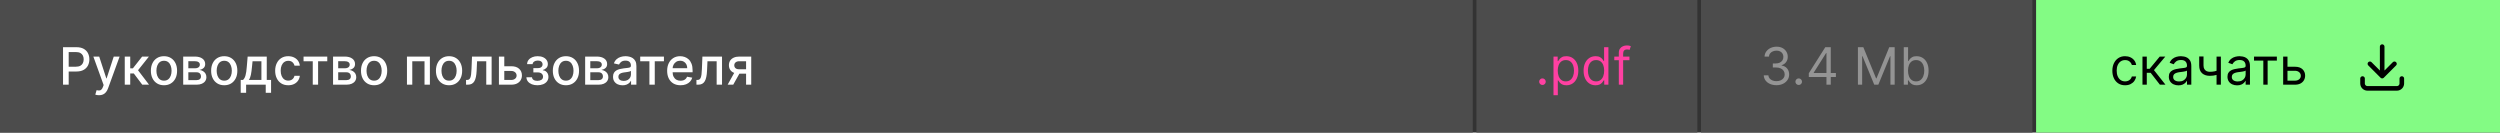 <?xml version="1.0" encoding="UTF-8"?> <svg xmlns="http://www.w3.org/2000/svg" width="679" height="36" viewBox="0 0 679 36" fill="none"><rect x="0" y="0" width="679" height="36" fill="#333333" stroke="none"/> <rect width="400" height="36" fill="#4C4C4C"></rect> <path d="M17.119 23V12.818H20.748C21.54 12.818 22.196 12.962 22.717 13.251C23.237 13.539 23.626 13.934 23.885 14.434C24.143 14.931 24.273 15.491 24.273 16.114C24.273 16.741 24.142 17.304 23.88 17.805C23.621 18.302 23.23 18.696 22.707 18.988C22.186 19.276 21.532 19.421 20.743 19.421H18.247V18.118H20.604C21.104 18.118 21.51 18.032 21.822 17.859C22.133 17.684 22.362 17.445 22.508 17.143C22.654 16.842 22.727 16.499 22.727 16.114C22.727 15.73 22.654 15.389 22.508 15.09C22.362 14.792 22.132 14.558 21.817 14.389C21.505 14.22 21.094 14.136 20.584 14.136H18.655V23H17.119ZM26.894 25.864C26.672 25.864 26.47 25.845 26.288 25.809C26.105 25.776 25.969 25.739 25.88 25.7L26.238 24.482C26.509 24.555 26.752 24.586 26.964 24.576C27.176 24.566 27.363 24.486 27.525 24.337C27.691 24.188 27.837 23.945 27.963 23.607L28.147 23.099L25.353 15.364H26.944L28.878 21.29H28.957L30.891 15.364H32.487L29.34 24.019C29.194 24.417 29.009 24.753 28.783 25.028C28.558 25.307 28.289 25.516 27.978 25.655C27.666 25.794 27.305 25.864 26.894 25.864ZM33.884 23V15.364H35.371V18.565H36.087L38.607 15.364H40.447L37.489 19.077L40.481 23H38.637L36.335 19.947H35.371V23H33.884ZM44.538 23.154C43.822 23.154 43.197 22.99 42.664 22.662C42.13 22.334 41.716 21.875 41.421 21.285C41.126 20.695 40.978 20.005 40.978 19.217C40.978 18.424 41.126 17.732 41.421 17.139C41.716 16.545 42.13 16.084 42.664 15.756C43.197 15.428 43.822 15.264 44.538 15.264C45.254 15.264 45.879 15.428 46.413 15.756C46.946 16.084 47.36 16.545 47.655 17.139C47.95 17.732 48.098 18.424 48.098 19.217C48.098 20.005 47.95 20.695 47.655 21.285C47.36 21.875 46.946 22.334 46.413 22.662C45.879 22.99 45.254 23.154 44.538 23.154ZM44.543 21.906C45.007 21.906 45.392 21.784 45.697 21.538C46.002 21.293 46.227 20.967 46.373 20.559C46.522 20.151 46.596 19.702 46.596 19.212C46.596 18.724 46.522 18.277 46.373 17.869C46.227 17.458 46.002 17.129 45.697 16.88C45.392 16.631 45.007 16.507 44.543 16.507C44.076 16.507 43.688 16.631 43.38 16.88C43.075 17.129 42.848 17.458 42.699 17.869C42.553 18.277 42.48 18.724 42.48 19.212C42.48 19.702 42.553 20.151 42.699 20.559C42.848 20.967 43.075 21.293 43.38 21.538C43.688 21.784 44.076 21.906 44.543 21.906ZM49.757 23V15.364H52.924C53.786 15.364 54.468 15.548 54.972 15.915C55.476 16.28 55.728 16.776 55.728 17.402C55.728 17.849 55.586 18.204 55.3 18.466C55.015 18.728 54.638 18.903 54.167 18.993C54.508 19.033 54.822 19.135 55.106 19.301C55.392 19.463 55.62 19.682 55.793 19.957C55.968 20.233 56.056 20.561 56.056 20.942C56.056 21.346 55.952 21.704 55.743 22.016C55.534 22.324 55.231 22.566 54.833 22.741C54.439 22.914 53.963 23 53.406 23H49.757ZM51.154 21.757H53.406C53.774 21.757 54.062 21.669 54.271 21.494C54.48 21.318 54.584 21.079 54.584 20.778C54.584 20.423 54.48 20.145 54.271 19.942C54.062 19.737 53.774 19.634 53.406 19.634H51.154V21.757ZM51.154 18.546H52.939C53.217 18.546 53.456 18.506 53.655 18.426C53.857 18.347 54.011 18.234 54.117 18.088C54.227 17.939 54.281 17.763 54.281 17.561C54.281 17.266 54.16 17.036 53.918 16.87C53.676 16.704 53.345 16.621 52.924 16.621H51.154V18.546ZM60.903 23.154C60.188 23.154 59.563 22.99 59.029 22.662C58.495 22.334 58.081 21.875 57.786 21.285C57.491 20.695 57.344 20.005 57.344 19.217C57.344 18.424 57.491 17.732 57.786 17.139C58.081 16.545 58.495 16.084 59.029 15.756C59.563 15.428 60.188 15.264 60.903 15.264C61.619 15.264 62.244 15.428 62.778 15.756C63.311 16.084 63.726 16.545 64.021 17.139C64.316 17.732 64.463 18.424 64.463 19.217C64.463 20.005 64.316 20.695 64.021 21.285C63.726 21.875 63.311 22.334 62.778 22.662C62.244 22.99 61.619 23.154 60.903 23.154ZM60.908 21.906C61.372 21.906 61.757 21.784 62.062 21.538C62.367 21.293 62.592 20.967 62.738 20.559C62.887 20.151 62.962 19.702 62.962 19.212C62.962 18.724 62.887 18.277 62.738 17.869C62.592 17.458 62.367 17.129 62.062 16.88C61.757 16.631 61.372 16.507 60.908 16.507C60.441 16.507 60.053 16.631 59.745 16.88C59.44 17.129 59.213 17.458 59.064 17.869C58.918 18.277 58.845 18.724 58.845 19.212C58.845 19.702 58.918 20.151 59.064 20.559C59.213 20.967 59.44 21.293 59.745 21.538C60.053 21.784 60.441 21.906 60.908 21.906ZM65.377 25.202V21.712H65.998C66.157 21.567 66.291 21.392 66.401 21.19C66.513 20.988 66.608 20.748 66.684 20.47C66.764 20.191 66.83 19.866 66.883 19.495C66.936 19.12 66.982 18.693 67.022 18.212L67.261 15.364H72.451V21.712H73.624V25.202H72.173V23H66.848V25.202H65.377ZM67.589 21.712H70.999V16.636H68.593L68.434 18.212C68.358 19.014 68.262 19.71 68.146 20.3C68.03 20.887 67.844 21.358 67.589 21.712ZM78.294 23.154C77.555 23.154 76.919 22.987 76.385 22.652C75.855 22.314 75.447 21.848 75.162 21.255C74.877 20.662 74.734 19.982 74.734 19.217C74.734 18.441 74.88 17.757 75.172 17.163C75.463 16.567 75.874 16.101 76.405 15.766C76.935 15.432 77.56 15.264 78.279 15.264C78.859 15.264 79.376 15.372 79.83 15.587C80.284 15.8 80.651 16.098 80.929 16.482C81.211 16.867 81.378 17.316 81.431 17.829H79.984C79.905 17.472 79.722 17.163 79.438 16.905C79.156 16.646 78.778 16.517 78.304 16.517C77.89 16.517 77.527 16.626 77.215 16.845C76.907 17.061 76.667 17.369 76.494 17.77C76.322 18.168 76.236 18.638 76.236 19.182C76.236 19.739 76.32 20.219 76.489 20.624C76.658 21.028 76.897 21.341 77.205 21.563C77.517 21.785 77.883 21.896 78.304 21.896C78.586 21.896 78.841 21.845 79.07 21.742C79.302 21.636 79.496 21.485 79.651 21.29C79.81 21.094 79.921 20.859 79.984 20.584H81.431C81.378 21.078 81.217 21.518 80.949 21.906C80.68 22.294 80.321 22.599 79.87 22.821C79.423 23.043 78.897 23.154 78.294 23.154ZM82.443 16.646V15.364H88.886V16.646H86.395V23H84.944V16.646H82.443ZM90.458 23V15.364H93.625C94.487 15.364 95.17 15.548 95.674 15.915C96.177 16.28 96.429 16.776 96.429 17.402C96.429 17.849 96.287 18.204 96.002 18.466C95.717 18.728 95.339 18.903 94.868 18.993C95.21 19.033 95.523 19.135 95.808 19.301C96.093 19.463 96.321 19.682 96.494 19.957C96.669 20.233 96.757 20.561 96.757 20.942C96.757 21.346 96.653 21.704 96.444 22.016C96.235 22.324 95.932 22.566 95.534 22.741C95.14 22.914 94.664 23 94.107 23H90.458ZM91.855 21.757H94.107C94.475 21.757 94.764 21.669 94.972 21.494C95.181 21.318 95.286 21.079 95.286 20.778C95.286 20.423 95.181 20.145 94.972 19.942C94.764 19.737 94.475 19.634 94.107 19.634H91.855V21.757ZM91.855 18.546H93.64C93.918 18.546 94.157 18.506 94.356 18.426C94.558 18.347 94.712 18.234 94.818 18.088C94.928 17.939 94.982 17.763 94.982 17.561C94.982 17.266 94.861 17.036 94.62 16.87C94.377 16.704 94.046 16.621 93.625 16.621H91.855V18.546ZM101.605 23.154C100.889 23.154 100.264 22.99 99.73 22.662C99.197 22.334 98.782 21.875 98.487 21.285C98.192 20.695 98.045 20.005 98.045 19.217C98.045 18.424 98.192 17.732 98.487 17.139C98.782 16.545 99.197 16.084 99.73 15.756C100.264 15.428 100.889 15.264 101.605 15.264C102.32 15.264 102.945 15.428 103.479 15.756C104.012 16.084 104.427 16.545 104.722 17.139C105.017 17.732 105.164 18.424 105.164 19.217C105.164 20.005 105.017 20.695 104.722 21.285C104.427 21.875 104.012 22.334 103.479 22.662C102.945 22.99 102.32 23.154 101.605 23.154ZM101.61 21.906C102.074 21.906 102.458 21.784 102.763 21.538C103.068 21.293 103.293 20.967 103.439 20.559C103.588 20.151 103.663 19.702 103.663 19.212C103.663 18.724 103.588 18.277 103.439 17.869C103.293 17.458 103.068 17.129 102.763 16.88C102.458 16.631 102.074 16.507 101.61 16.507C101.142 16.507 100.754 16.631 100.446 16.88C100.141 17.129 99.914 17.458 99.765 17.869C99.619 18.277 99.546 18.724 99.546 19.212C99.546 19.702 99.619 20.151 99.765 20.559C99.914 20.967 100.141 21.293 100.446 21.538C100.754 21.784 101.142 21.906 101.61 21.906ZM110.529 23V15.364H116.758V23H115.301V16.646H111.975V23H110.529ZM121.962 23.154C121.246 23.154 120.621 22.99 120.088 22.662C119.554 22.334 119.14 21.875 118.845 21.285C118.55 20.695 118.402 20.005 118.402 19.217C118.402 18.424 118.55 17.732 118.845 17.139C119.14 16.545 119.554 16.084 120.088 15.756C120.621 15.428 121.246 15.264 121.962 15.264C122.678 15.264 123.303 15.428 123.836 15.756C124.37 16.084 124.784 16.545 125.079 17.139C125.374 17.732 125.522 18.424 125.522 19.217C125.522 20.005 125.374 20.695 125.079 21.285C124.784 21.875 124.37 22.334 123.836 22.662C123.303 22.99 122.678 23.154 121.962 23.154ZM121.967 21.906C122.431 21.906 122.815 21.784 123.12 21.538C123.425 21.293 123.651 20.967 123.797 20.559C123.946 20.151 124.02 19.702 124.02 19.212C124.02 18.724 123.946 18.277 123.797 17.869C123.651 17.458 123.425 17.129 123.12 16.88C122.815 16.631 122.431 16.507 121.967 16.507C121.5 16.507 121.112 16.631 120.804 16.88C120.499 17.129 120.272 17.458 120.123 17.869C119.977 18.277 119.904 18.724 119.904 19.212C119.904 19.702 119.977 20.151 120.123 20.559C120.272 20.967 120.499 21.293 120.804 21.538C121.112 21.784 121.5 21.906 121.967 21.906ZM126.579 23L126.574 21.712H126.848C127.06 21.712 127.237 21.668 127.38 21.578C127.526 21.485 127.645 21.329 127.738 21.111C127.831 20.892 127.902 20.59 127.952 20.206C128.001 19.818 128.038 19.331 128.061 18.744L128.195 15.364H133.525V23H132.068V16.646H129.572L129.453 19.241C129.423 19.871 129.358 20.421 129.259 20.892C129.163 21.363 129.022 21.755 128.836 22.07C128.651 22.382 128.412 22.616 128.121 22.771C127.829 22.924 127.474 23 127.057 23H126.579ZM136.626 17.989H138.843C139.778 17.989 140.497 18.221 141.001 18.685C141.504 19.149 141.756 19.747 141.756 20.479C141.756 20.957 141.644 21.386 141.418 21.767C141.193 22.148 140.863 22.45 140.429 22.672C139.995 22.891 139.466 23 138.843 23H135.507V15.364H136.964V21.717H138.843C139.271 21.717 139.622 21.606 139.897 21.384C140.172 21.159 140.31 20.872 140.31 20.524C140.31 20.156 140.172 19.856 139.897 19.624C139.622 19.389 139.271 19.271 138.843 19.271H136.626V17.989ZM142.971 20.982H144.492C144.512 21.293 144.653 21.533 144.915 21.702C145.18 21.871 145.523 21.956 145.944 21.956C146.371 21.956 146.736 21.865 147.037 21.683C147.339 21.497 147.49 21.21 147.49 20.822C147.49 20.59 147.432 20.388 147.316 20.216C147.203 20.04 147.042 19.904 146.834 19.808C146.628 19.712 146.385 19.664 146.103 19.664H144.86V18.496H146.103C146.524 18.496 146.839 18.4 147.047 18.207C147.256 18.015 147.361 17.775 147.361 17.486C147.361 17.175 147.248 16.925 147.023 16.736C146.8 16.544 146.491 16.447 146.093 16.447C145.689 16.447 145.352 16.539 145.084 16.721C144.815 16.9 144.674 17.132 144.661 17.417H143.16C143.17 16.989 143.299 16.615 143.547 16.293C143.799 15.969 144.137 15.717 144.562 15.538C144.989 15.355 145.475 15.264 146.018 15.264C146.585 15.264 147.076 15.355 147.49 15.538C147.904 15.72 148.224 15.972 148.449 16.293C148.678 16.615 148.792 16.984 148.792 17.402C148.792 17.823 148.666 18.168 148.415 18.436C148.166 18.701 147.841 18.892 147.44 19.008V19.087C147.735 19.107 147.997 19.197 148.226 19.356C148.454 19.515 148.633 19.725 148.763 19.987C148.892 20.249 148.956 20.546 148.956 20.877C148.956 21.345 148.827 21.749 148.569 22.09C148.314 22.432 147.959 22.695 147.505 22.881C147.054 23.063 146.539 23.154 145.959 23.154C145.395 23.154 144.89 23.066 144.442 22.891C143.998 22.712 143.645 22.46 143.383 22.135C143.125 21.81 142.987 21.426 142.971 20.982ZM153.708 23.154C152.992 23.154 152.367 22.99 151.834 22.662C151.3 22.334 150.886 21.875 150.591 21.285C150.296 20.695 150.148 20.005 150.148 19.217C150.148 18.424 150.296 17.732 150.591 17.139C150.886 16.545 151.3 16.084 151.834 15.756C152.367 15.428 152.992 15.264 153.708 15.264C154.424 15.264 155.049 15.428 155.582 15.756C156.116 16.084 156.53 16.545 156.825 17.139C157.12 17.732 157.268 18.424 157.268 19.217C157.268 20.005 157.12 20.695 156.825 21.285C156.53 21.875 156.116 22.334 155.582 22.662C155.049 22.99 154.424 23.154 153.708 23.154ZM153.713 21.906C154.177 21.906 154.562 21.784 154.866 21.538C155.171 21.293 155.397 20.967 155.543 20.559C155.692 20.151 155.766 19.702 155.766 19.212C155.766 18.724 155.692 18.277 155.543 17.869C155.397 17.458 155.171 17.129 154.866 16.88C154.562 16.631 154.177 16.507 153.713 16.507C153.246 16.507 152.858 16.631 152.55 16.88C152.245 17.129 152.018 17.458 151.869 17.869C151.723 18.277 151.65 18.724 151.65 19.212C151.65 19.702 151.723 20.151 151.869 20.559C152.018 20.967 152.245 21.293 152.55 21.538C152.858 21.784 153.246 21.906 153.713 21.906ZM158.927 23V15.364H162.094C162.956 15.364 163.638 15.548 164.142 15.915C164.646 16.28 164.898 16.776 164.898 17.402C164.898 17.849 164.755 18.204 164.47 18.466C164.185 18.728 163.807 18.903 163.337 18.993C163.678 19.033 163.991 19.135 164.276 19.301C164.561 19.463 164.79 19.682 164.963 19.957C165.138 20.233 165.226 20.561 165.226 20.942C165.226 21.346 165.122 21.704 164.913 22.016C164.704 22.324 164.401 22.566 164.003 22.741C163.609 22.914 163.133 23 162.576 23H158.927ZM160.324 21.757H162.576C162.944 21.757 163.232 21.669 163.441 21.494C163.65 21.318 163.754 21.079 163.754 20.778C163.754 20.423 163.65 20.145 163.441 19.942C163.232 19.737 162.944 19.634 162.576 19.634H160.324V21.757ZM160.324 18.546H162.109C162.387 18.546 162.626 18.506 162.825 18.426C163.027 18.347 163.181 18.234 163.287 18.088C163.396 17.939 163.451 17.763 163.451 17.561C163.451 17.266 163.33 17.036 163.088 16.87C162.846 16.704 162.515 16.621 162.094 16.621H160.324V18.546ZM169.079 23.169C168.595 23.169 168.158 23.079 167.767 22.901C167.375 22.718 167.066 22.455 166.837 22.11C166.611 21.765 166.499 21.343 166.499 20.842C166.499 20.412 166.582 20.057 166.747 19.778C166.913 19.5 167.137 19.28 167.419 19.117C167.7 18.955 168.015 18.832 168.363 18.749C168.711 18.666 169.066 18.604 169.427 18.56C169.884 18.507 170.256 18.464 170.541 18.431C170.826 18.395 171.033 18.337 171.162 18.257C171.291 18.178 171.356 18.048 171.356 17.869V17.834C171.356 17.4 171.233 17.064 170.988 16.825C170.746 16.587 170.385 16.467 169.904 16.467C169.404 16.467 169.009 16.578 168.721 16.8C168.436 17.019 168.239 17.263 168.129 17.531L166.732 17.213C166.898 16.749 167.14 16.375 167.458 16.09C167.78 15.801 168.149 15.592 168.567 15.463C168.985 15.331 169.424 15.264 169.884 15.264C170.189 15.264 170.512 15.301 170.854 15.374C171.199 15.443 171.52 15.572 171.818 15.761C172.12 15.95 172.367 16.22 172.559 16.572C172.751 16.92 172.847 17.372 172.847 17.929V23H171.396V21.956H171.336C171.24 22.148 171.096 22.337 170.904 22.523C170.711 22.708 170.464 22.863 170.163 22.985C169.861 23.108 169.5 23.169 169.079 23.169ZM169.402 21.976C169.813 21.976 170.164 21.895 170.456 21.732C170.751 21.57 170.975 21.358 171.127 21.096C171.283 20.831 171.361 20.547 171.361 20.246V19.261C171.308 19.314 171.205 19.364 171.053 19.41C170.904 19.454 170.733 19.492 170.541 19.525C170.348 19.555 170.161 19.583 169.979 19.609C169.797 19.633 169.644 19.652 169.521 19.669C169.233 19.706 168.97 19.767 168.731 19.853C168.496 19.939 168.307 20.063 168.164 20.226C168.025 20.385 167.955 20.597 167.955 20.862C167.955 21.23 168.091 21.509 168.363 21.697C168.635 21.883 168.981 21.976 169.402 21.976ZM173.88 16.646V15.364H180.324V16.646H177.833V23H176.381V16.646H173.88ZM184.831 23.154C184.079 23.154 183.431 22.993 182.888 22.672C182.347 22.347 181.93 21.891 181.635 21.305C181.343 20.715 181.197 20.024 181.197 19.232C181.197 18.449 181.343 17.76 181.635 17.163C181.93 16.567 182.341 16.101 182.868 15.766C183.398 15.432 184.018 15.264 184.727 15.264C185.158 15.264 185.576 15.335 185.98 15.478C186.384 15.62 186.747 15.844 187.069 16.149C187.39 16.454 187.644 16.85 187.829 17.337C188.015 17.821 188.108 18.41 188.108 19.102V19.629H182.037V18.516H186.651C186.651 18.125 186.572 17.778 186.412 17.477C186.253 17.172 186.03 16.931 185.741 16.756C185.456 16.58 185.122 16.492 184.737 16.492C184.319 16.492 183.955 16.595 183.643 16.8C183.335 17.003 183.096 17.268 182.927 17.596C182.762 17.921 182.679 18.274 182.679 18.655V19.525C182.679 20.035 182.768 20.47 182.947 20.827C183.13 21.185 183.383 21.459 183.708 21.648C184.033 21.833 184.412 21.926 184.846 21.926C185.128 21.926 185.385 21.886 185.617 21.807C185.849 21.724 186.05 21.601 186.219 21.439C186.388 21.276 186.517 21.076 186.606 20.837L188.013 21.091C187.901 21.505 187.698 21.868 187.407 22.18C187.118 22.488 186.756 22.728 186.318 22.901C185.884 23.07 185.388 23.154 184.831 23.154ZM189.156 23L189.151 21.712H189.424C189.636 21.712 189.813 21.668 189.956 21.578C190.102 21.485 190.221 21.329 190.314 21.111C190.407 20.892 190.478 20.59 190.528 20.206C190.577 19.818 190.614 19.331 190.637 18.744L190.771 15.364H196.101V23H194.644V16.646H192.148L192.029 19.241C191.999 19.871 191.935 20.421 191.835 20.892C191.739 21.363 191.598 21.755 191.413 22.07C191.227 22.382 190.988 22.616 190.697 22.771C190.405 22.924 190.05 23 189.633 23H189.156ZM202.637 23V16.631H200.808C200.374 16.631 200.035 16.733 199.794 16.935C199.552 17.137 199.431 17.402 199.431 17.73C199.431 18.055 199.542 18.317 199.764 18.516C199.989 18.711 200.304 18.809 200.708 18.809H203.07V20.012H200.708C200.145 20.012 199.658 19.919 199.247 19.734C198.839 19.545 198.524 19.278 198.302 18.933C198.083 18.588 197.974 18.181 197.974 17.71C197.974 17.23 198.087 16.815 198.312 16.467C198.541 16.116 198.867 15.844 199.291 15.652C199.719 15.46 200.224 15.364 200.808 15.364H204.034V23H202.637ZM197.626 23L199.779 19.142H201.3L199.147 23H197.626Z" fill="white"></path> <rect width="60" height="36" transform="translate(401)" fill="#4C4C4C"></rect> <path d="M418.929 23.079C418.684 23.079 418.473 22.992 418.298 22.816C418.122 22.64 418.034 22.43 418.034 22.185C418.034 21.939 418.122 21.729 418.298 21.553C418.473 21.378 418.684 21.29 418.929 21.29C419.174 21.29 419.385 21.378 419.56 21.553C419.736 21.729 419.824 21.939 419.824 22.185C419.824 22.347 419.782 22.496 419.7 22.632C419.62 22.768 419.512 22.877 419.376 22.96C419.244 23.04 419.095 23.079 418.929 23.079ZM421.929 25.864V15.364H423.063V16.577H423.202C423.288 16.444 423.408 16.275 423.56 16.07C423.716 15.861 423.938 15.675 424.226 15.513C424.518 15.347 424.912 15.264 425.409 15.264C426.052 15.264 426.619 15.425 427.11 15.746C427.6 16.068 427.983 16.524 428.258 17.114C428.533 17.704 428.671 18.4 428.671 19.202C428.671 20.01 428.533 20.711 428.258 21.305C427.983 21.895 427.602 22.352 427.115 22.677C426.627 22.998 426.066 23.159 425.429 23.159C424.939 23.159 424.546 23.078 424.251 22.916C423.956 22.75 423.729 22.562 423.57 22.354C423.411 22.142 423.288 21.966 423.202 21.827H423.103V25.864H421.929ZM423.083 19.182C423.083 19.759 423.167 20.267 423.336 20.708C423.505 21.146 423.752 21.489 424.077 21.737C424.402 21.983 424.8 22.105 425.27 22.105C425.761 22.105 426.17 21.976 426.498 21.717C426.83 21.456 427.078 21.104 427.244 20.663C427.413 20.219 427.498 19.725 427.498 19.182C427.498 18.645 427.415 18.161 427.249 17.73C427.087 17.296 426.84 16.953 426.508 16.701C426.18 16.446 425.767 16.318 425.27 16.318C424.793 16.318 424.392 16.439 424.067 16.681C423.742 16.92 423.497 17.255 423.331 17.685C423.166 18.113 423.083 18.612 423.083 19.182ZM433.344 23.159C432.708 23.159 432.146 22.998 431.659 22.677C431.172 22.352 430.79 21.895 430.515 21.305C430.24 20.711 430.103 20.01 430.103 19.202C430.103 18.4 430.24 17.704 430.515 17.114C430.79 16.524 431.173 16.068 431.664 15.746C432.154 15.425 432.721 15.264 433.364 15.264C433.861 15.264 434.254 15.347 434.542 15.513C434.834 15.675 435.056 15.861 435.208 16.07C435.364 16.275 435.485 16.444 435.571 16.577H435.671V12.818H436.844V23H435.711V21.827H435.571C435.485 21.966 435.363 22.142 435.203 22.354C435.044 22.562 434.817 22.75 434.522 22.916C434.227 23.078 433.835 23.159 433.344 23.159ZM433.503 22.105C433.974 22.105 434.372 21.983 434.696 21.737C435.021 21.489 435.268 21.146 435.437 20.708C435.606 20.267 435.691 19.759 435.691 19.182C435.691 18.612 435.608 18.113 435.442 17.685C435.276 17.255 435.031 16.92 434.706 16.681C434.382 16.439 433.98 16.318 433.503 16.318C433.006 16.318 432.592 16.446 432.26 16.701C431.932 16.953 431.685 17.296 431.52 17.73C431.357 18.161 431.276 18.645 431.276 19.182C431.276 19.725 431.359 20.219 431.525 20.663C431.694 21.104 431.942 21.456 432.27 21.717C432.602 21.976 433.013 22.105 433.503 22.105ZM442.556 15.364V16.358H438.44V15.364H442.556ZM439.673 23V14.31C439.673 13.872 439.776 13.508 439.981 13.216C440.187 12.924 440.453 12.706 440.782 12.56C441.11 12.414 441.456 12.341 441.821 12.341C442.109 12.341 442.344 12.364 442.527 12.411C442.709 12.457 442.845 12.5 442.934 12.54L442.596 13.554C442.537 13.534 442.454 13.509 442.348 13.479C442.245 13.45 442.109 13.435 441.94 13.435C441.552 13.435 441.272 13.532 441.1 13.728C440.931 13.924 440.846 14.21 440.846 14.588V23H439.673Z" fill="#FF40A2"></path> <rect width="90" height="36" transform="translate(462)" fill="#4C4C4C"></rect> <path d="M482.494 23.139C481.838 23.139 481.253 23.026 480.739 22.801C480.229 22.576 479.823 22.262 479.521 21.861C479.223 21.457 479.061 20.988 479.034 20.454H480.287C480.313 20.783 480.426 21.066 480.625 21.305C480.824 21.54 481.084 21.722 481.406 21.852C481.727 21.981 482.083 22.046 482.474 22.046C482.912 22.046 483.3 21.969 483.638 21.817C483.976 21.664 484.241 21.452 484.433 21.18C484.625 20.909 484.722 20.594 484.722 20.236C484.722 19.861 484.629 19.532 484.443 19.246C484.258 18.958 483.986 18.733 483.628 18.57C483.27 18.408 482.832 18.327 482.315 18.327H481.5V17.233H482.315C482.72 17.233 483.074 17.16 483.379 17.014C483.688 16.868 483.928 16.663 484.1 16.398C484.276 16.133 484.364 15.821 484.364 15.463C484.364 15.118 484.287 14.818 484.135 14.563C483.982 14.308 483.767 14.109 483.489 13.967C483.214 13.824 482.889 13.753 482.514 13.753C482.163 13.753 481.831 13.818 481.52 13.947C481.212 14.073 480.96 14.257 480.764 14.499C480.569 14.737 480.463 15.026 480.446 15.364H479.253C479.273 14.83 479.433 14.363 479.735 13.962C480.037 13.557 480.431 13.242 480.918 13.017C481.409 12.792 481.947 12.679 482.534 12.679C483.164 12.679 483.704 12.807 484.155 13.062C484.606 13.314 484.952 13.647 485.194 14.061C485.436 14.475 485.557 14.923 485.557 15.403C485.557 15.977 485.406 16.466 485.104 16.87C484.806 17.274 484.4 17.555 483.886 17.71V17.79C484.529 17.896 485.031 18.169 485.393 18.61C485.754 19.048 485.935 19.59 485.935 20.236C485.935 20.789 485.784 21.287 485.482 21.727C485.184 22.165 484.776 22.509 484.259 22.761C483.742 23.013 483.154 23.139 482.494 23.139ZM488.529 23.079C488.283 23.079 488.073 22.992 487.897 22.816C487.722 22.64 487.634 22.43 487.634 22.185C487.634 21.939 487.722 21.729 487.897 21.553C488.073 21.378 488.283 21.29 488.529 21.29C488.774 21.29 488.984 21.378 489.16 21.553C489.336 21.729 489.423 21.939 489.423 22.185C489.423 22.347 489.382 22.496 489.299 22.632C489.22 22.768 489.112 22.877 488.976 22.96C488.843 23.04 488.694 23.079 488.529 23.079ZM491.27 20.912V19.898L495.745 12.818H496.481V14.389H495.983L492.603 19.739V19.818H498.628V20.912H491.27ZM496.063 23V20.604V20.131V12.818H497.236V23H496.063ZM504.608 12.818H506.08L509.54 21.27H509.659L513.119 12.818H514.591V23H513.438V15.264H513.338L510.156 23H509.043L505.861 15.264H505.761V23H504.608V12.818ZM517.063 23V12.818H518.236V16.577H518.336C518.422 16.444 518.541 16.275 518.694 16.07C518.849 15.861 519.072 15.675 519.36 15.513C519.652 15.347 520.046 15.264 520.543 15.264C521.186 15.264 521.753 15.425 522.243 15.746C522.734 16.068 523.117 16.524 523.392 17.114C523.667 17.704 523.805 18.4 523.805 19.202C523.805 20.01 523.667 20.711 523.392 21.305C523.117 21.895 522.736 22.352 522.248 22.677C521.761 22.998 521.199 23.159 520.563 23.159C520.073 23.159 519.68 23.078 519.385 22.916C519.09 22.75 518.863 22.562 518.704 22.354C518.545 22.142 518.422 21.966 518.336 21.827H518.197V23H517.063ZM518.216 19.182C518.216 19.759 518.301 20.267 518.47 20.708C518.639 21.146 518.886 21.489 519.211 21.737C519.536 21.983 519.933 22.105 520.404 22.105C520.894 22.105 521.304 21.976 521.632 21.717C521.963 21.456 522.212 21.104 522.378 20.663C522.547 20.219 522.631 19.725 522.631 19.182C522.631 18.645 522.548 18.161 522.383 17.73C522.22 17.296 521.973 16.953 521.642 16.701C521.314 16.446 520.901 16.318 520.404 16.318C519.927 16.318 519.526 16.439 519.201 16.681C518.876 16.92 518.631 17.255 518.465 17.685C518.299 18.113 518.216 18.612 518.216 19.182Z" fill="white" fill-opacity="0.4"></path> <rect width="126" height="36" transform="translate(553)" fill="#83FB84"></rect> <path d="M577.176 23.159C576.46 23.159 575.844 22.99 575.327 22.652C574.81 22.314 574.412 21.848 574.134 21.255C573.855 20.662 573.716 19.984 573.716 19.222C573.716 18.446 573.858 17.762 574.143 17.168C574.432 16.572 574.833 16.106 575.347 15.771C575.864 15.433 576.467 15.264 577.156 15.264C577.693 15.264 578.177 15.364 578.608 15.562C579.039 15.761 579.392 16.04 579.667 16.398C579.942 16.756 580.113 17.173 580.179 17.651H579.006C578.916 17.303 578.717 16.994 578.409 16.726C578.104 16.454 577.693 16.318 577.176 16.318C576.719 16.318 576.318 16.438 575.973 16.676C575.632 16.912 575.365 17.245 575.173 17.675C574.984 18.103 574.889 18.605 574.889 19.182C574.889 19.772 574.982 20.285 575.168 20.723C575.357 21.16 575.622 21.5 575.963 21.742C576.308 21.984 576.712 22.105 577.176 22.105C577.481 22.105 577.758 22.052 578.006 21.946C578.255 21.84 578.465 21.688 578.638 21.489C578.81 21.29 578.933 21.051 579.006 20.773H580.179C580.113 21.224 579.949 21.63 579.687 21.991C579.428 22.349 579.085 22.634 578.658 22.846C578.233 23.055 577.74 23.159 577.176 23.159ZM581.894 23V15.364H583.067V18.685H583.843L586.587 15.364H588.099L585.016 19.043L588.138 23H586.627L584.121 19.778H583.067V23H581.894ZM591.661 23.179C591.177 23.179 590.738 23.088 590.343 22.905C589.949 22.72 589.636 22.453 589.404 22.105C589.172 21.754 589.056 21.329 589.056 20.832C589.056 20.395 589.142 20.04 589.314 19.768C589.487 19.493 589.717 19.278 590.005 19.122C590.294 18.966 590.612 18.85 590.96 18.774C591.311 18.695 591.664 18.632 592.019 18.585C592.483 18.526 592.859 18.481 593.147 18.451C593.439 18.418 593.651 18.363 593.784 18.287C593.92 18.211 593.988 18.078 593.988 17.889V17.849C593.988 17.359 593.853 16.978 593.585 16.706C593.32 16.434 592.917 16.298 592.377 16.298C591.817 16.298 591.377 16.421 591.059 16.666C590.741 16.912 590.517 17.173 590.388 17.452L589.275 17.054C589.473 16.59 589.739 16.229 590.07 15.97C590.405 15.708 590.769 15.526 591.164 15.423C591.561 15.317 591.953 15.264 592.337 15.264C592.582 15.264 592.864 15.294 593.182 15.354C593.504 15.41 593.814 15.528 594.112 15.707C594.413 15.886 594.664 16.156 594.863 16.517C595.061 16.878 595.161 17.362 595.161 17.969V23H593.988V21.966H593.928C593.848 22.132 593.716 22.309 593.53 22.498C593.345 22.687 593.098 22.848 592.789 22.98C592.481 23.113 592.105 23.179 591.661 23.179ZM591.84 22.125C592.304 22.125 592.695 22.034 593.013 21.852C593.335 21.669 593.577 21.434 593.739 21.146C593.905 20.857 593.988 20.554 593.988 20.236V19.162C593.938 19.222 593.828 19.276 593.659 19.326C593.494 19.372 593.301 19.414 593.083 19.45C592.867 19.483 592.657 19.513 592.451 19.54C592.249 19.563 592.085 19.583 591.959 19.599C591.654 19.639 591.369 19.704 591.104 19.793C590.842 19.88 590.63 20.01 590.468 20.186C590.309 20.358 590.229 20.594 590.229 20.892C590.229 21.3 590.38 21.608 590.681 21.817C590.986 22.022 591.373 22.125 591.84 22.125ZM603.189 15.364V23H602.015V15.364H603.189ZM602.731 19.003V20.097C602.466 20.196 602.203 20.284 601.941 20.36C601.679 20.433 601.404 20.491 601.116 20.534C600.827 20.574 600.511 20.594 600.166 20.594C599.301 20.594 598.607 20.36 598.083 19.893C597.563 19.425 597.302 18.724 597.302 17.79V15.344H598.476V17.79C598.476 18.181 598.55 18.502 598.699 18.754C598.849 19.006 599.051 19.193 599.306 19.316C599.561 19.439 599.848 19.5 600.166 19.5C600.663 19.5 601.112 19.455 601.513 19.366C601.918 19.273 602.324 19.152 602.731 19.003ZM607.589 23.179C607.105 23.179 606.666 23.088 606.271 22.905C605.877 22.72 605.564 22.453 605.331 22.105C605.099 21.754 604.983 21.329 604.983 20.832C604.983 20.395 605.07 20.04 605.242 19.768C605.414 19.493 605.645 19.278 605.933 19.122C606.221 18.966 606.54 18.85 606.888 18.774C607.239 18.695 607.592 18.632 607.947 18.585C608.411 18.526 608.787 18.481 609.075 18.451C609.367 18.418 609.579 18.363 609.711 18.287C609.847 18.211 609.915 18.078 609.915 17.889V17.849C609.915 17.359 609.781 16.978 609.513 16.706C609.247 16.434 608.845 16.298 608.305 16.298C607.744 16.298 607.305 16.421 606.987 16.666C606.669 16.912 606.445 17.173 606.316 17.452L605.202 17.054C605.401 16.59 605.666 16.229 605.998 15.97C606.332 15.708 606.697 15.526 607.091 15.423C607.489 15.317 607.88 15.264 608.265 15.264C608.51 15.264 608.792 15.294 609.11 15.354C609.431 15.41 609.741 15.528 610.04 15.707C610.341 15.886 610.591 16.156 610.79 16.517C610.989 16.878 611.089 17.362 611.089 17.969V23H609.915V21.966H609.856C609.776 22.132 609.644 22.309 609.458 22.498C609.272 22.687 609.025 22.848 608.717 22.98C608.409 23.113 608.033 23.179 607.589 23.179ZM607.768 22.125C608.232 22.125 608.623 22.034 608.941 21.852C609.262 21.669 609.504 21.434 609.667 21.146C609.832 20.857 609.915 20.554 609.915 20.236V19.162C609.866 19.222 609.756 19.276 609.587 19.326C609.421 19.372 609.229 19.414 609.01 19.45C608.795 19.483 608.585 19.513 608.379 19.54C608.177 19.563 608.013 19.583 607.887 19.599C607.582 19.639 607.297 19.704 607.032 19.793C606.77 19.88 606.558 20.01 606.395 20.186C606.236 20.358 606.157 20.594 606.157 20.892C606.157 21.3 606.308 21.608 606.609 21.817C606.914 22.022 607.3 22.125 607.768 22.125ZM612.191 16.457V15.364H618.396V16.457H615.89V23H614.717V16.457H612.191ZM621.121 18.128H623.309C624.204 18.128 624.888 18.355 625.362 18.809C625.836 19.263 626.073 19.838 626.073 20.534C626.073 20.991 625.967 21.407 625.755 21.782C625.543 22.153 625.231 22.45 624.82 22.672C624.409 22.891 623.905 23 623.309 23H620.107V15.364H621.28V21.906H623.309C623.773 21.906 624.154 21.784 624.452 21.538C624.751 21.293 624.9 20.978 624.9 20.594C624.9 20.189 624.751 19.86 624.452 19.604C624.154 19.349 623.773 19.222 623.309 19.222H621.121V18.128Z" fill="black"></path> <path d="M641.667 21.333V22.667C641.667 23.02 641.807 23.359 642.057 23.609C642.307 23.86 642.646 24 643 24H651C651.353 24 651.693 23.86 651.943 23.609C652.193 23.359 652.333 23.02 652.333 22.667V21.333M643.667 17.333L647 20.667M647 20.667L650.333 17.333M647 20.667V12.667" stroke="black" stroke-width="1.25" stroke-linecap="round" stroke-linejoin="round"></path> </svg> 